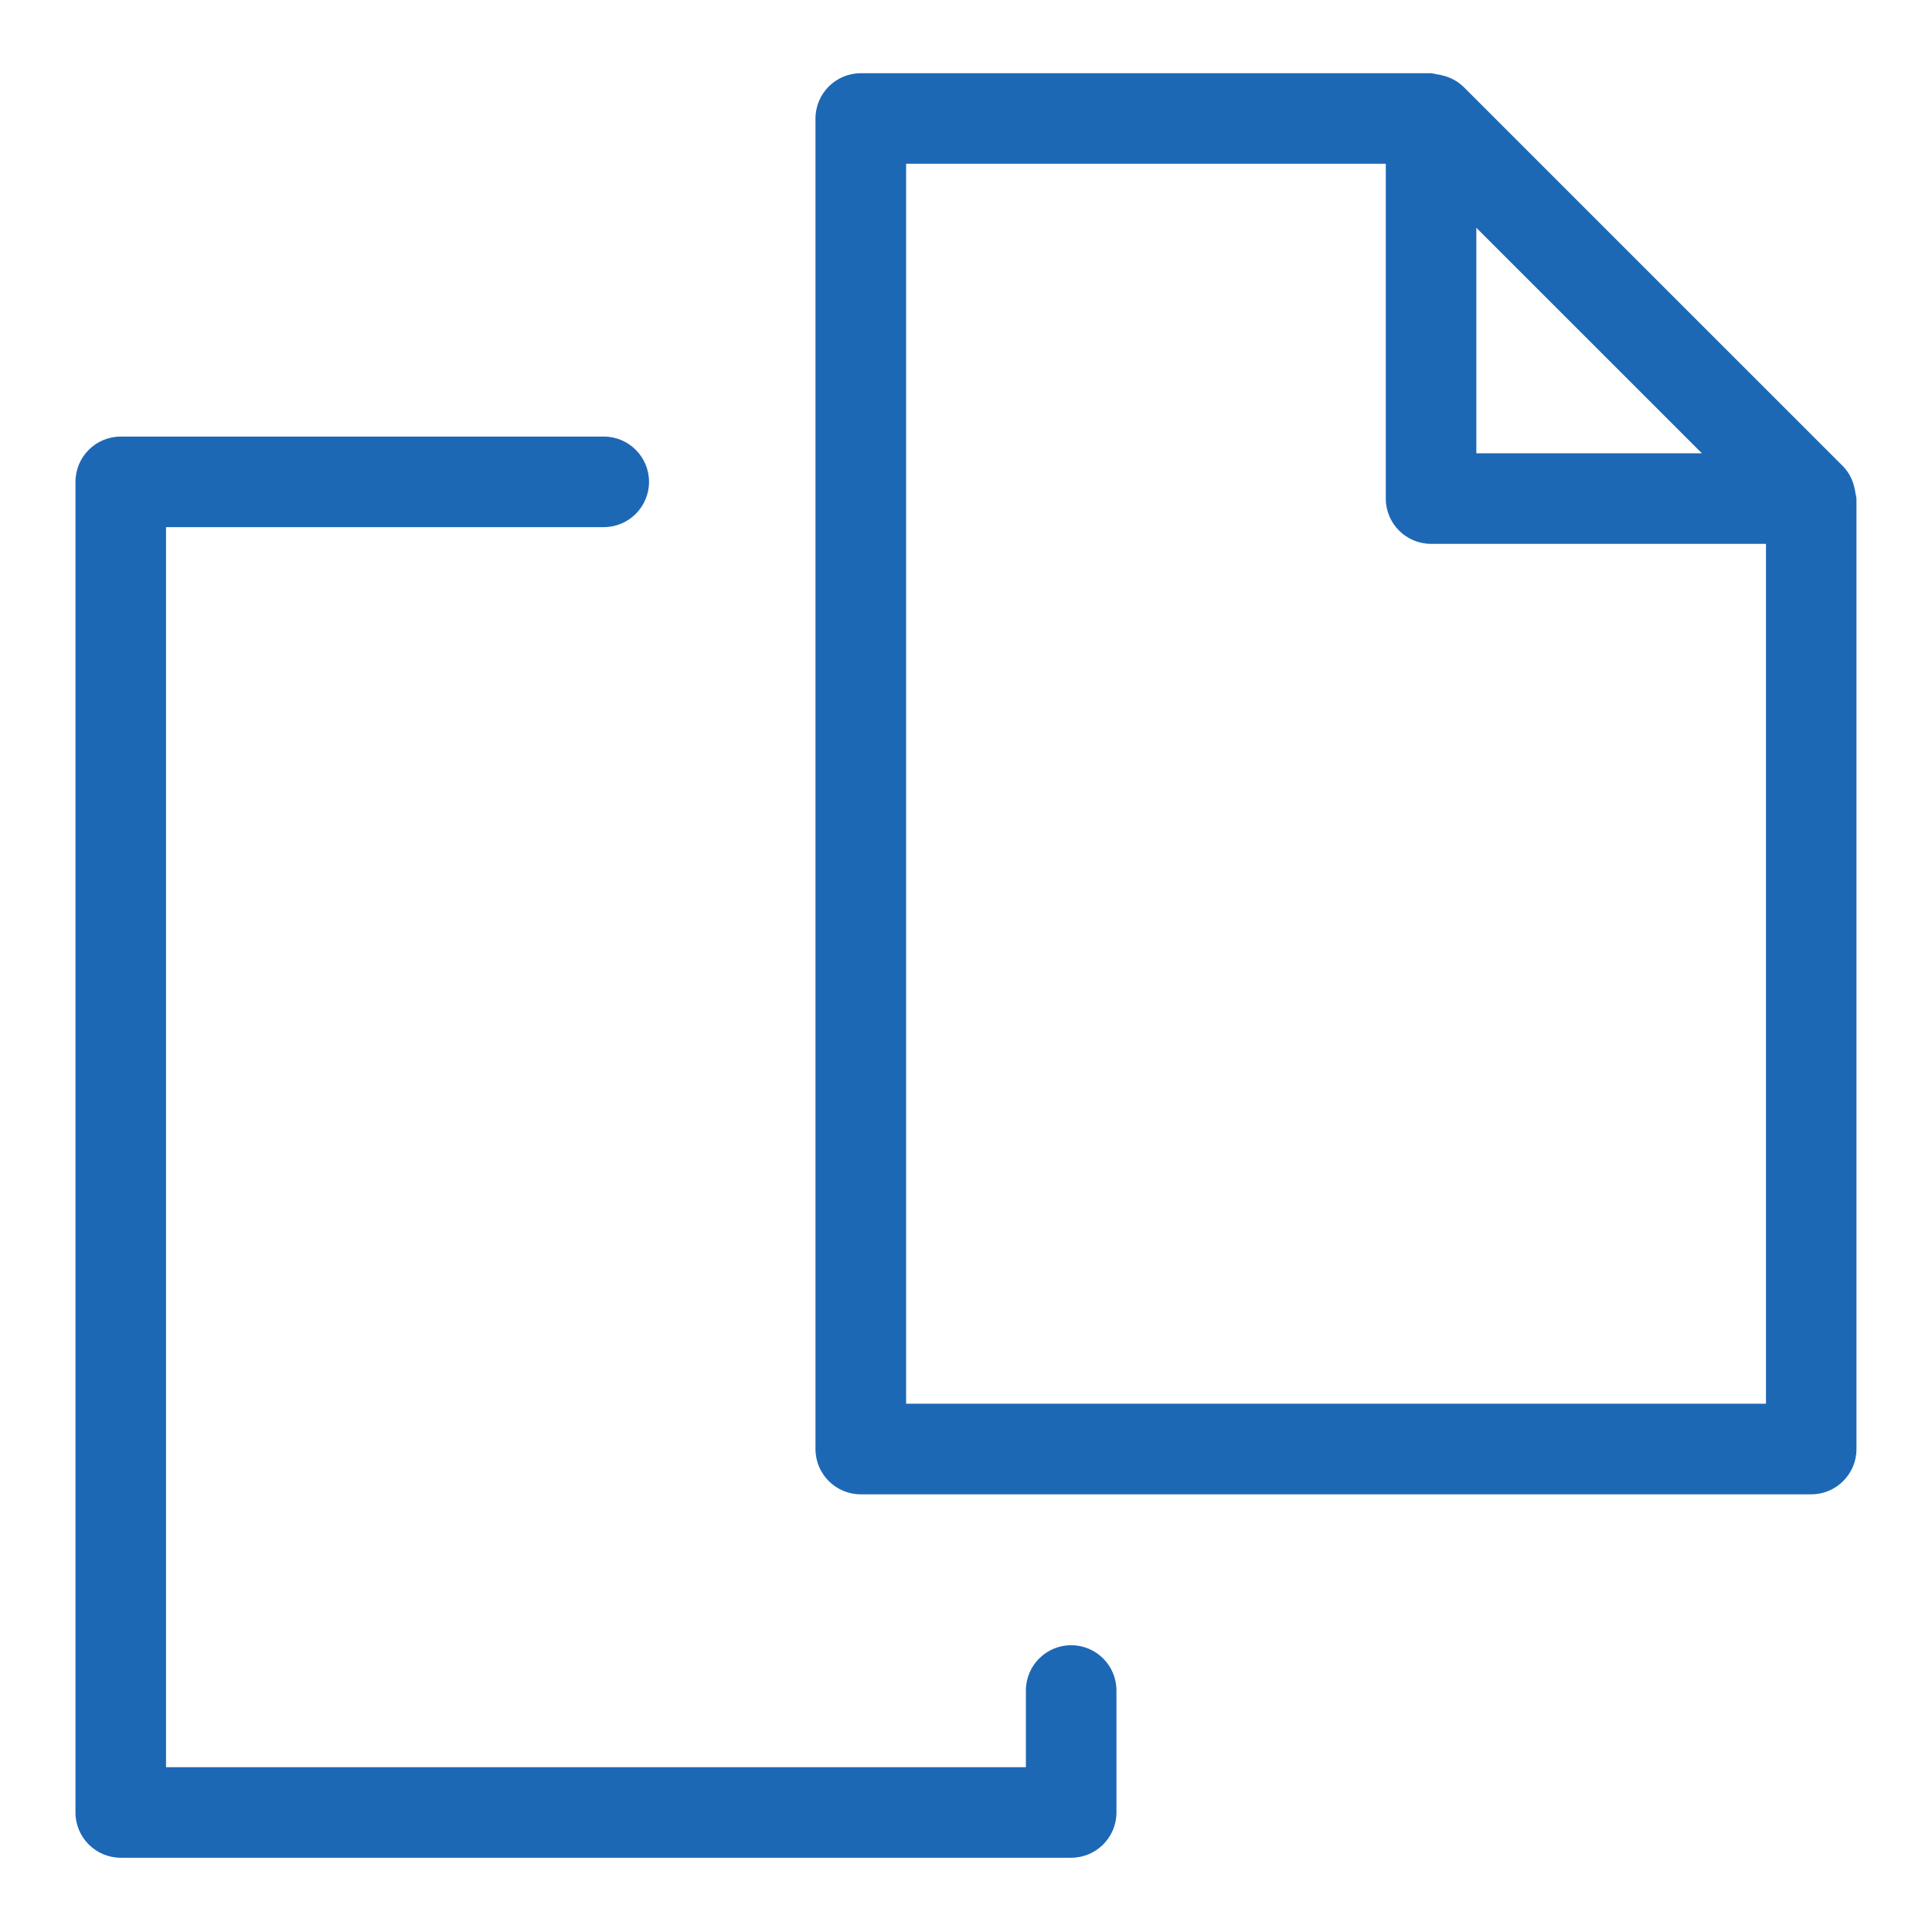 <svg width="800" height="800" viewBox="0 0 800 800" fill="none" xmlns="http://www.w3.org/2000/svg">
<path d="M768.275 203.999C768.15 203.124 768 202.349 767.8 201.624L767.825 201.749C767.05 198.399 765.475 195.524 763.275 193.199L605.85 35.799C603.525 33.624 600.65 32.049 597.45 31.274L597.325 31.249C596.675 31.049 595.875 30.899 595.05 30.774H594.95C594.3 30.599 593.475 30.424 592.65 30.324H592.55H356.425C346.075 30.324 337.675 38.724 337.675 49.074V600.024C337.675 610.374 346.075 618.774 356.425 618.774H749.975C760.325 618.774 768.725 610.374 768.725 600.024V206.474C768.6 205.524 768.425 204.699 768.225 203.899L768.25 204.024L768.275 203.999ZM611.325 94.324L704.725 187.699H611.325V94.324ZM375.2 581.249V67.799H573.825V206.449C573.825 216.799 582.225 225.199 592.575 225.199H731.25V581.249H375.2ZM443.55 681.249C433.2 681.249 424.8 689.649 424.8 699.999V731.749H68.75V218.274H250C260.35 218.274 268.75 209.874 268.75 199.524C268.75 189.174 260.35 180.774 250 180.774H50C39.65 180.774 31.25 189.174 31.25 199.524V750.499C31.25 760.849 39.65 769.249 50 769.249H443.55C453.9 769.249 462.3 760.849 462.3 750.499V699.999C462.3 689.649 453.9 681.249 443.55 681.249Z" fill="#1D68B5"/>
</svg>
